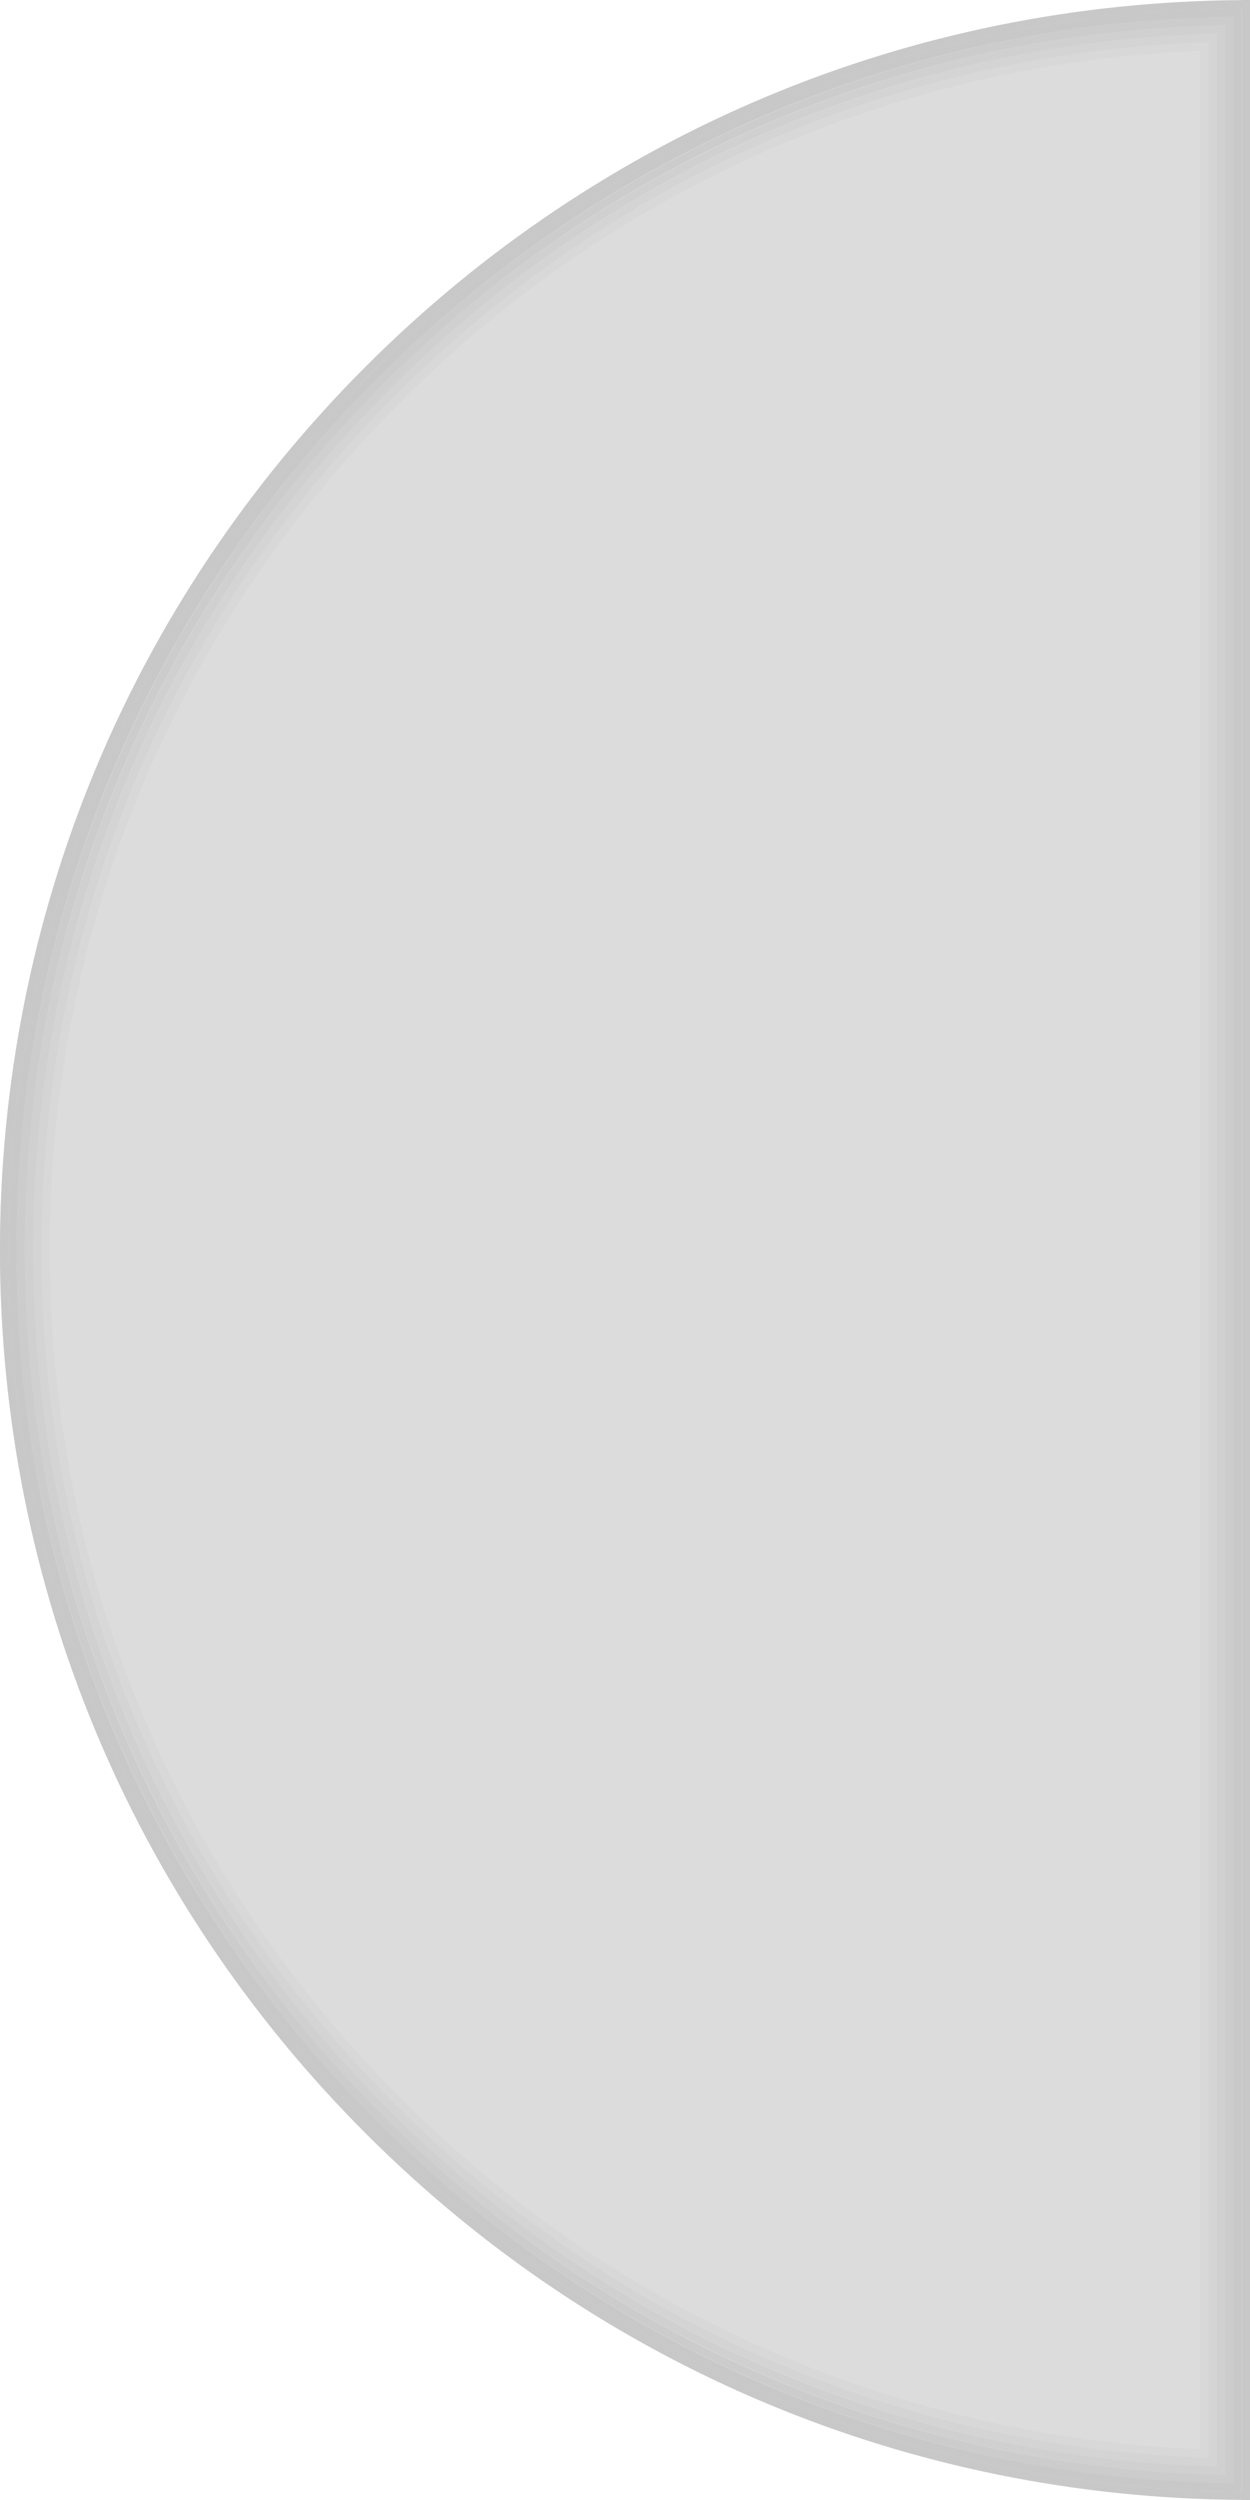 <?xml version="1.0" encoding="utf-8"?>
<!-- Generator: Adobe Illustrator 16.2.1, SVG Export Plug-In . SVG Version: 6.00 Build 0)  -->
<!DOCTYPE svg PUBLIC "-//W3C//DTD SVG 1.1//EN" "http://www.w3.org/Graphics/SVG/1.1/DTD/svg11.dtd">
<svg version="1.1" id="Ebene_1" xmlns="http://www.w3.org/2000/svg" xmlns:xlink="http://www.w3.org/1999/xlink" x="0px" y="0px"
	 width="151px" height="302px" viewBox="0 0 151 302" enable-background="new 0 0 151 302" xml:space="preserve">
<g id="Layout">
</g>
<g id="Isolationsmodus">
</g>
<g id="Hintergrund_1_">
	<path fill="#DCDCDC" d="M150,301C67.159,301,0,233.842,0,150.998C0,68.159,67.159,1,150,1"/>
</g>
<g id="_x35__1_">
	<path fill="#C8C8C8" d="M151,302v-1V1V0h-1v0.012C110.041,0.27,72.511,15.943,44.228,44.227C15.707,72.747,0,110.666,0,151
		c0,40.333,15.707,78.253,44.229,106.773C72.511,286.057,110.041,301.73,150,301.988V302H151z M1,151
		C1,68.492,67.618,1.552,150,1.014v299.975C67.618,300.448,1,233.509,1,151z"/>
	<path opacity="0.8" fill="#C8C8C8" enable-background="new    " d="M149,2.025l-0.641-0.002l-0.158,0.002L148,2.038
		C67.097,3.637,2,69.713,2,151c0,81.622,65.633,147.917,147.002,148.988L149,298.977V3.024V2.025z M46.349,255.65
		C18.394,227.697,3,190.531,3,151c0-39.532,15.395-76.698,43.35-104.65C73.593,19.104,109.592,3.795,148,3.038v295.926
		C109.592,298.205,73.593,282.896,46.349,255.65z"/>
	<path opacity="0.6" fill="#C8C8C8" enable-background="new    " d="M148,297.964v-9.601V9.5V4.037V3.038
		C67.648,4.637,3,70.266,3,151c0,80.732,64.648,146.363,145,147.962V297.964z M47.056,254.943C19.291,227.18,4,190.266,4,151
		S19.291,74.82,47.056,47.057c26.819-26.82,62.178-41.998,99.944-43v293.887C109.234,296.941,73.875,281.764,47.056,254.943z"/>
	<path opacity="0.4" fill="#C8C8C8" enable-background="new    " d="M147,296.941v-4.53V10.5V5.057v-1C67.666,6.176,4,71.154,4,151
		s63.666,144.824,143,146.943V296.941z M47.763,254.236C20.187,226.66,5,189.997,5,151S20.187,75.339,47.763,47.764
		C74.158,21.369,108.877,6.335,146,5.094v291.812C108.877,295.665,74.157,280.631,47.763,254.236z"/>
	<path opacity="0.2" fill="#C8C8C8" enable-background="new    " d="M146,295.904v-3.182V10.031V6.093v-1
		C67.685,7.73,5,72.043,5,151s62.686,143.27,141,145.904V295.904z M48.47,253.529C21.083,226.143,6,189.729,6,151
		C6,112.27,21.083,75.857,48.47,48.471C74.437,22.502,108.521,7.605,145,6.131v289.738
		C108.521,294.395,74.437,279.498,48.47,253.529z"/>
	<path fill="#C8C8C8" d="M150,299.988v-6.744V8.43V2.012v-1C67.619,1.552,1,68.492,1,151s66.619,149.448,149,149.986V299.988z
		 M45.642,256.357C17.499,228.216,2,190.799,2,151S17.499,73.784,45.642,45.641C73.312,17.971,109.949,2.536,149,2.024v297.95
		C109.949,299.465,73.312,284.027,45.642,256.357z"/>
</g>
</svg>
